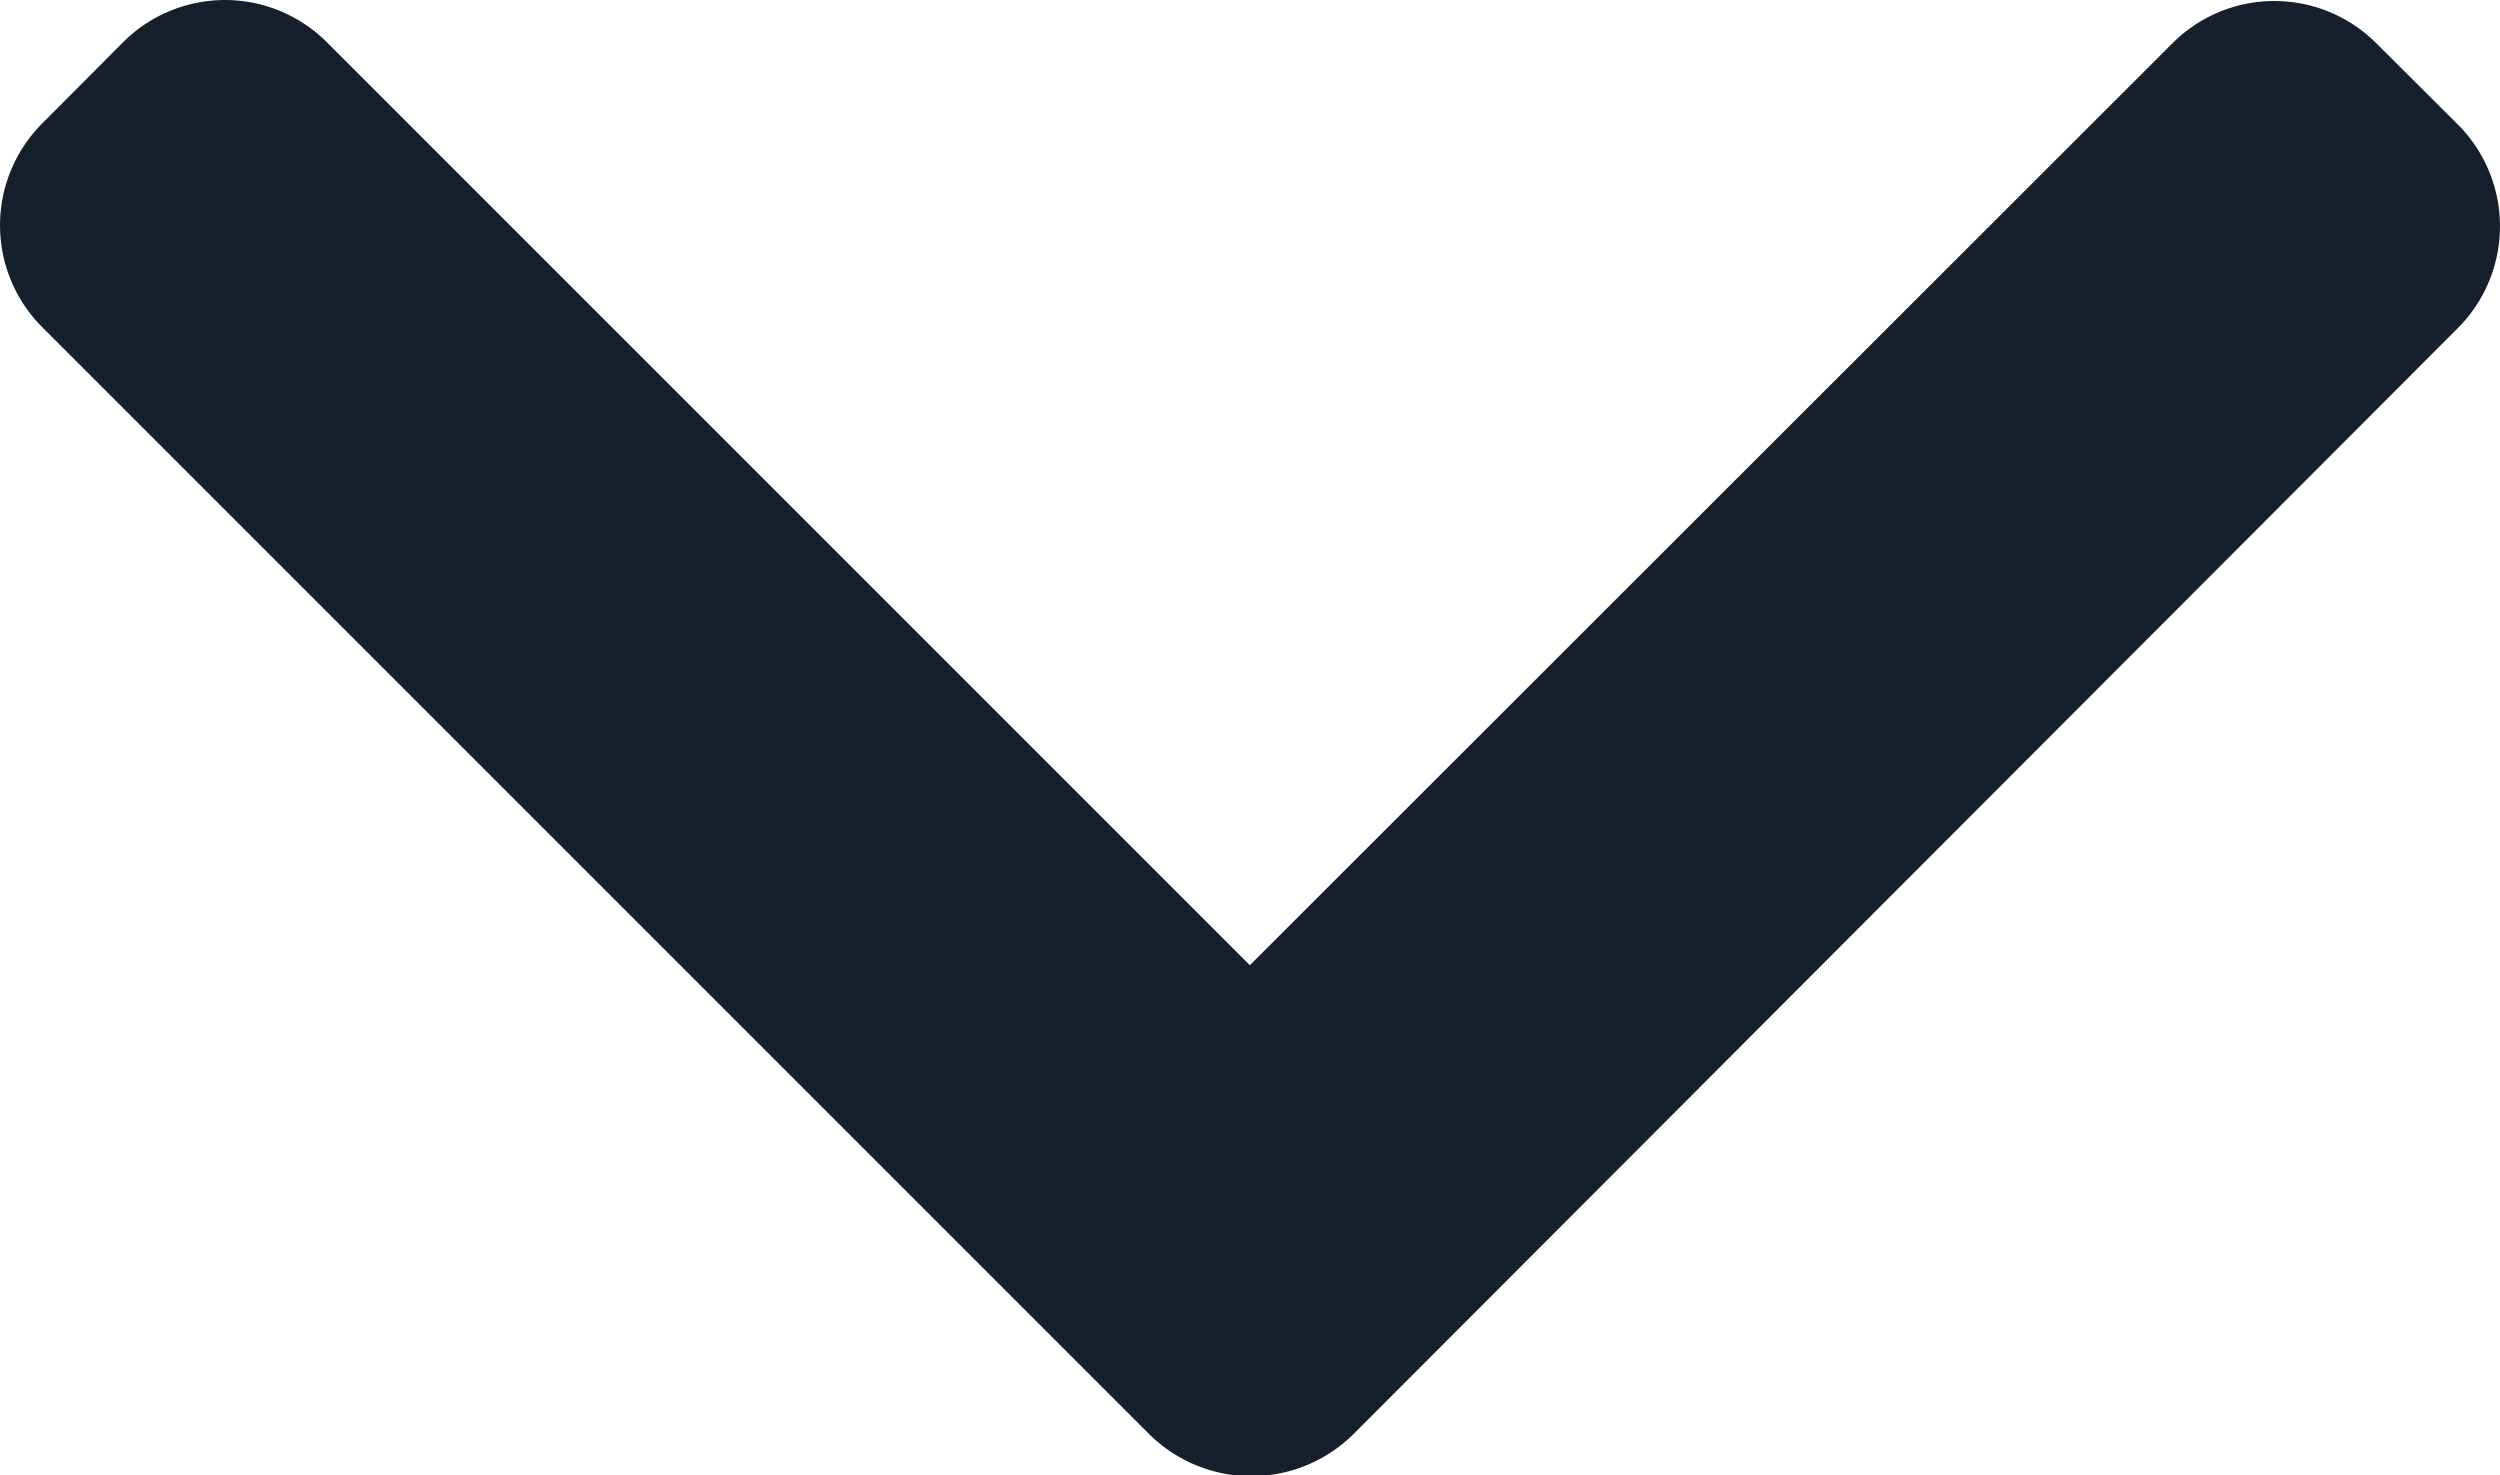<svg xmlns="http://www.w3.org/2000/svg" viewBox="0 0 76.01 44.86"><defs><style>.cls-1{fill:#16202d;stroke:#16202d;stroke-width:0.5px;}</style></defs><g id="Layer_2" data-name="Layer 2"><g id="Layer_1-2" data-name="Layer 1"><g id="Layer_2-2" data-name="Layer 2"><g id="Layer_1-2-2" data-name="Layer 1-2"><g id="Layer_2-2-2" data-name="Layer 2-2"><g id="Layer_1-2-2-2" data-name="Layer 1-2-2"><g id="_002-right-arrow" data-name=" 002-right-arrow"><g id="Group_4594" data-name="Group 4594"><path id="Path_19075" data-name="Path 19075" class="cls-1" d="M41,43.4,74.55,9.8a4.13,4.13,0,0,0,0-5.84L72.07,1.49a4.13,4.13,0,0,0-5.84,0L38,29.7,9.76,1.46a4.13,4.13,0,0,0-5.84,0L1.46,3.93a4.13,4.13,0,0,0,0,5.84L35.09,43.4A4.16,4.16,0,0,0,41,43.4Z"/></g></g></g></g></g></g></g></g></svg>